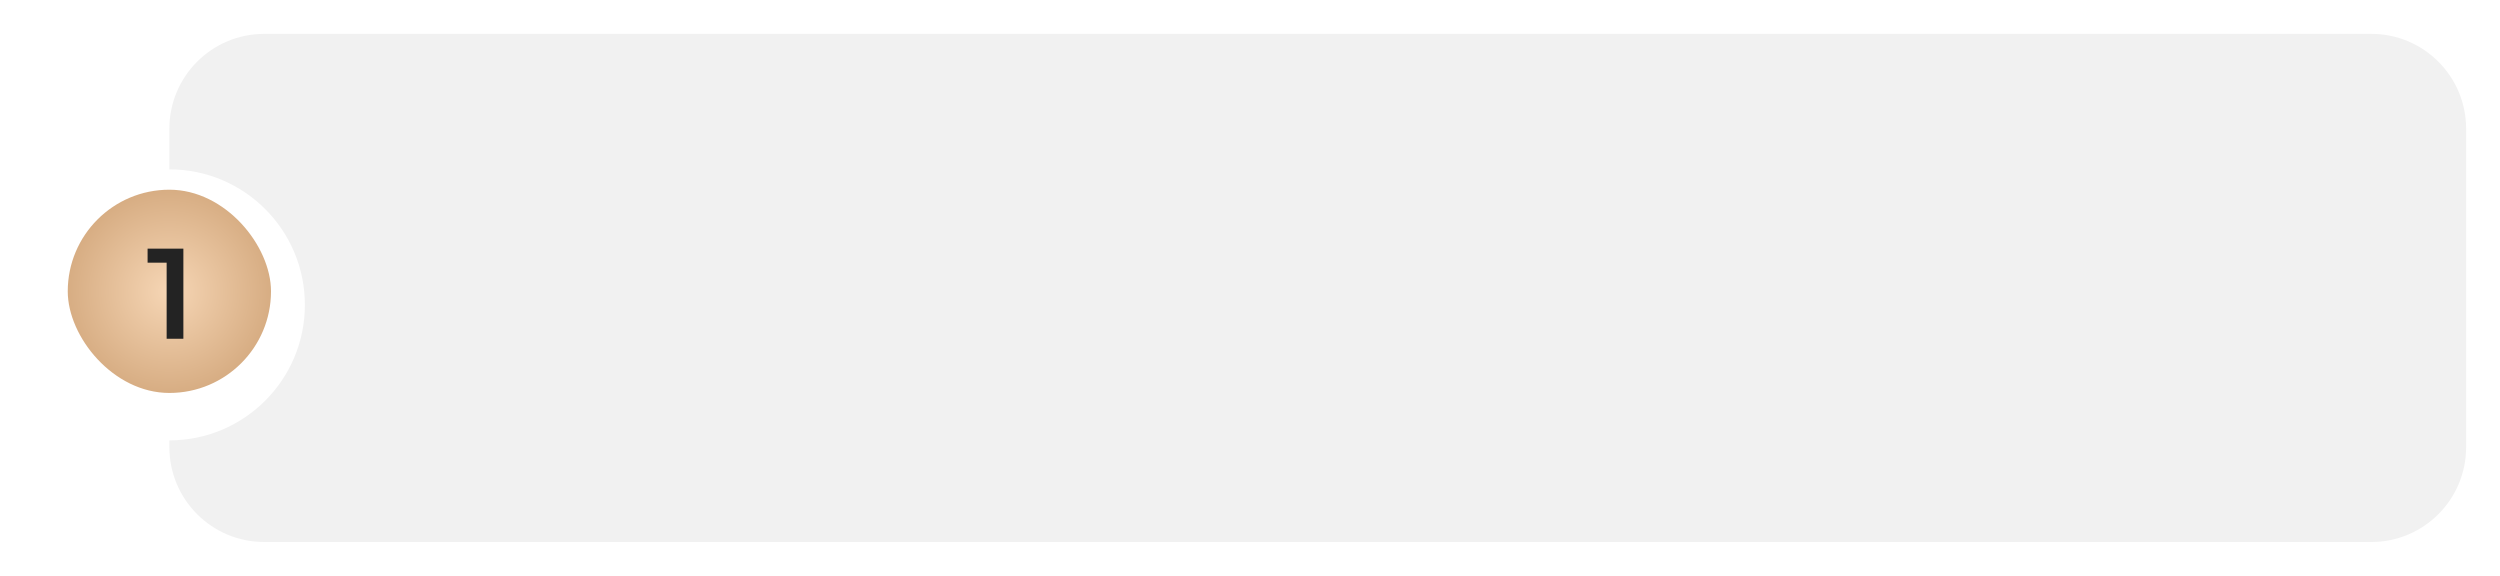 <?xml version="1.0" encoding="UTF-8"?> <svg xmlns="http://www.w3.org/2000/svg" width="738" height="170" viewBox="0 0 738 170" fill="none"><g filter="url(#filter0_d_6616_125)"><path d="M700 6C715.464 6 728 18.536 728 34V128C728 143.464 715.464 156 700 156H78C62.536 156 50 143.464 50 128V126C72.091 126 90 108.091 90 86C90 63.909 72.091 46 50 46V34C50 18.536 62.536 6 78 6H700Z" fill="#F1F1F1"></path></g><rect x="20" y="56" width="60" height="60" rx="30" fill="url(#paint0_radial_6616_125)"></rect><path d="M54.132 73.4V100H49.192V77.542H43.568V73.4H54.132Z" fill="#232323"></path><defs><filter id="filter0_d_6616_125" x="40" y="0" width="698" height="170" filterUnits="userSpaceOnUse" color-interpolation-filters="sRGB"><feFlood flood-opacity="0" result="BackgroundImageFix"></feFlood><feColorMatrix in="SourceAlpha" type="matrix" values="0 0 0 0 0 0 0 0 0 0 0 0 0 0 0 0 0 0 127 0" result="hardAlpha"></feColorMatrix><feOffset dy="4"></feOffset><feGaussianBlur stdDeviation="5"></feGaussianBlur><feComposite in2="hardAlpha" operator="out"></feComposite><feColorMatrix type="matrix" values="0 0 0 0 0 0 0 0 0 0 0 0 0 0 0 0 0 0 0.15 0"></feColorMatrix><feBlend mode="normal" in2="BackgroundImageFix" result="effect1_dropShadow_6616_125"></feBlend><feBlend mode="normal" in="SourceGraphic" in2="effect1_dropShadow_6616_125" result="shape"></feBlend></filter><radialGradient id="paint0_radial_6616_125" cx="0" cy="0" r="1" gradientUnits="userSpaceOnUse" gradientTransform="translate(50 86) rotate(90) scale(30)"><stop stop-color="#F6D6B5"></stop><stop offset="1" stop-color="#D7AD83"></stop></radialGradient></defs></svg> 